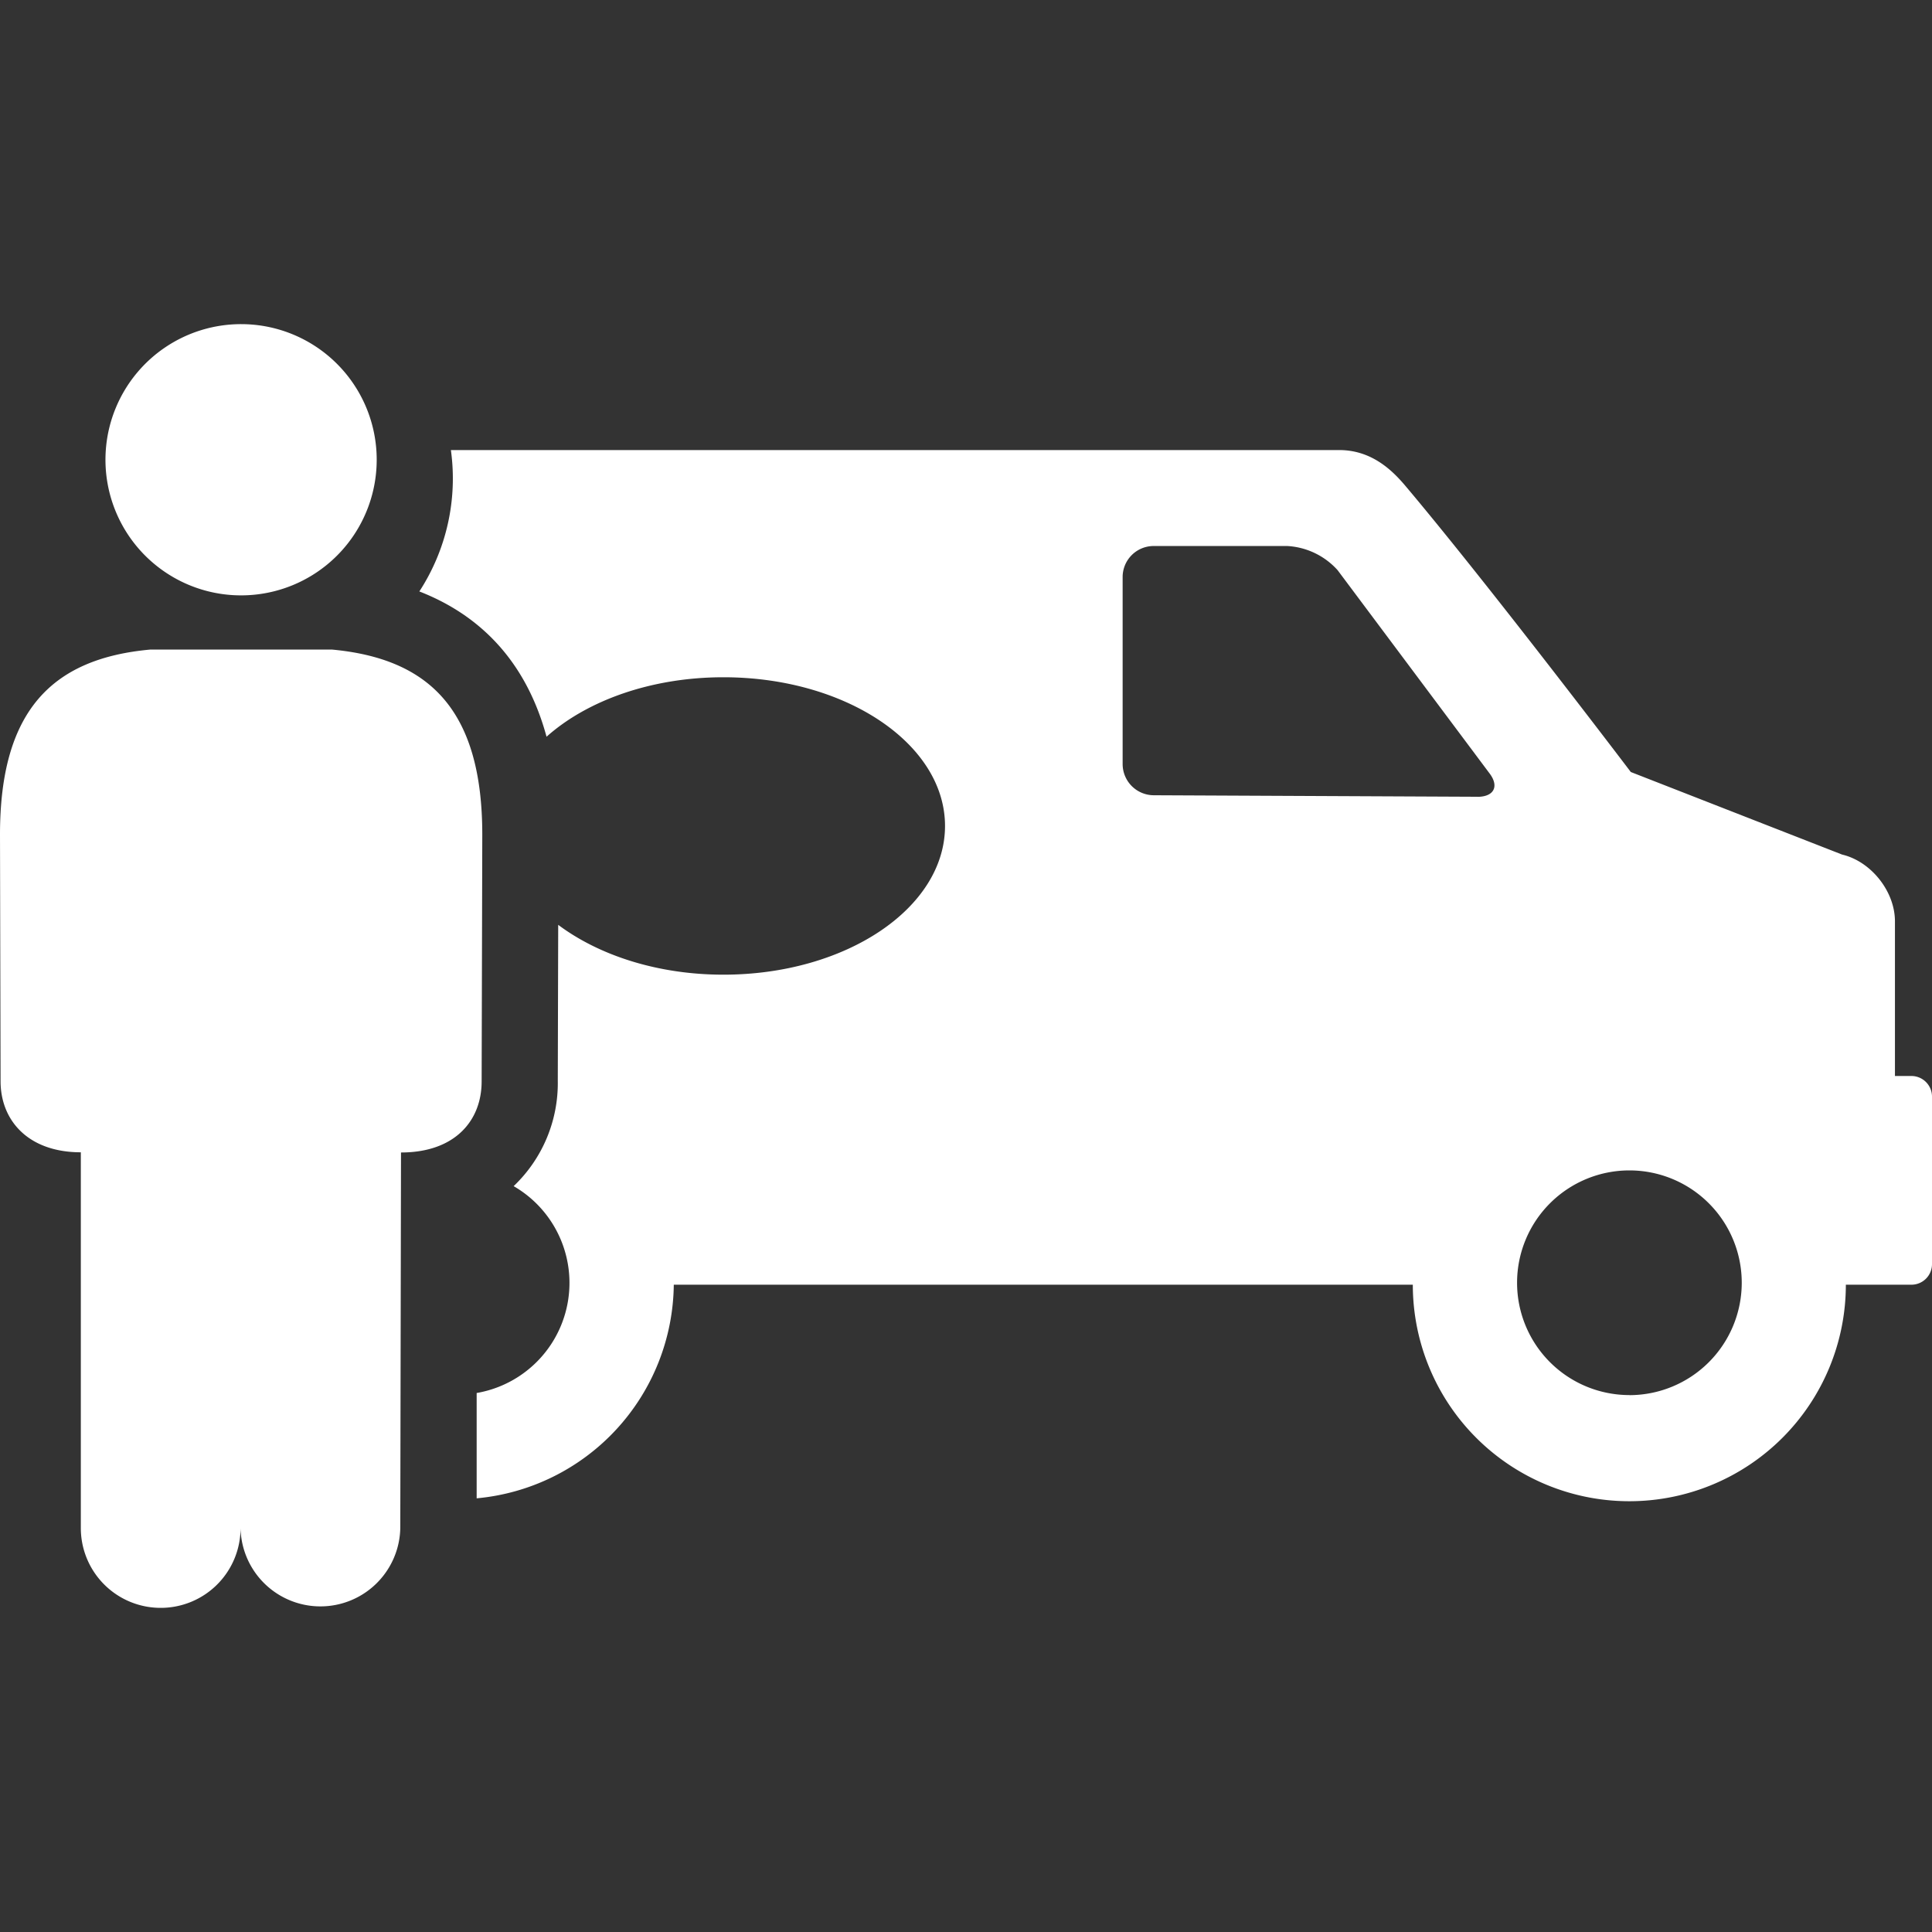 <svg id="Layer_1" data-name="Layer 1" xmlns="http://www.w3.org/2000/svg" viewBox="0 0 512 512"><rect x="0" y="0" width="512" height="512" fill="#333333" stroke="none"/><defs><style>.cls-1{fill:#fff;}</style></defs><path class="cls-1" d="M506.54,285.15h-4.36v-41c0-7.91-6.31-15.86-14-17.68l-56-21.88s-38-50.1-60-76.14c-3.28-3.82-8.71-9.18-17.27-9.18H119.49a54.87,54.87,0,0,1-8.36,37.47c14.75,5.74,27.91,17.15,33.71,38.5,10.71-9.56,27.7-15.76,46.88-15.76,32.43,0,58.72,17.65,58.72,39.41s-26.29,39.41-58.72,39.41c-17.43,0-33-5.13-43.79-13.21l-.11,41.39a37.66,37.66,0,0,1-11.7,27.86,29.61,29.61,0,0,1-9.8,54.82l0,27.91a57.47,57.47,0,0,0,52.24-56.61H374.41a57.38,57.38,0,0,0,114.76,0h17.37a5.45,5.45,0,0,0,5.46-5.45V290.59A5.46,5.46,0,0,0,506.54,285.15Zm-115-74-85.84-.4a8.28,8.28,0,0,1-8.19-8.27V152.9a8.22,8.22,0,0,1,8.19-8.2h35.46a19.37,19.37,0,0,1,13.32,6.4l40.14,53.69C397.39,208.31,396,211.17,391.49,211.17Zm40.3,158.56A29.77,29.77,0,1,1,461.58,340,29.8,29.8,0,0,1,431.79,369.73Z"/><path class="cls-1" d="M63.92,85.9a35.94,35.94,0,1,0,35.91,35.94A35.93,35.93,0,0,0,63.92,85.9Z"/><path class="cls-1" d="M42.6,426.1A21.15,21.15,0,0,0,63.75,405a21.17,21.17,0,0,0,42.33,0l.19-99.58c14.23,0,21.37-8.36,21.37-18.85l.17-65.36c0-32.83-13.82-46.66-39.85-49.07H39.86C13.81,174.5,0,188.33,0,221.16l.15,65.36c0,10.49,7.4,18.85,21.27,18.85V405A21.15,21.15,0,0,0,42.6,426.1Z"/></svg>